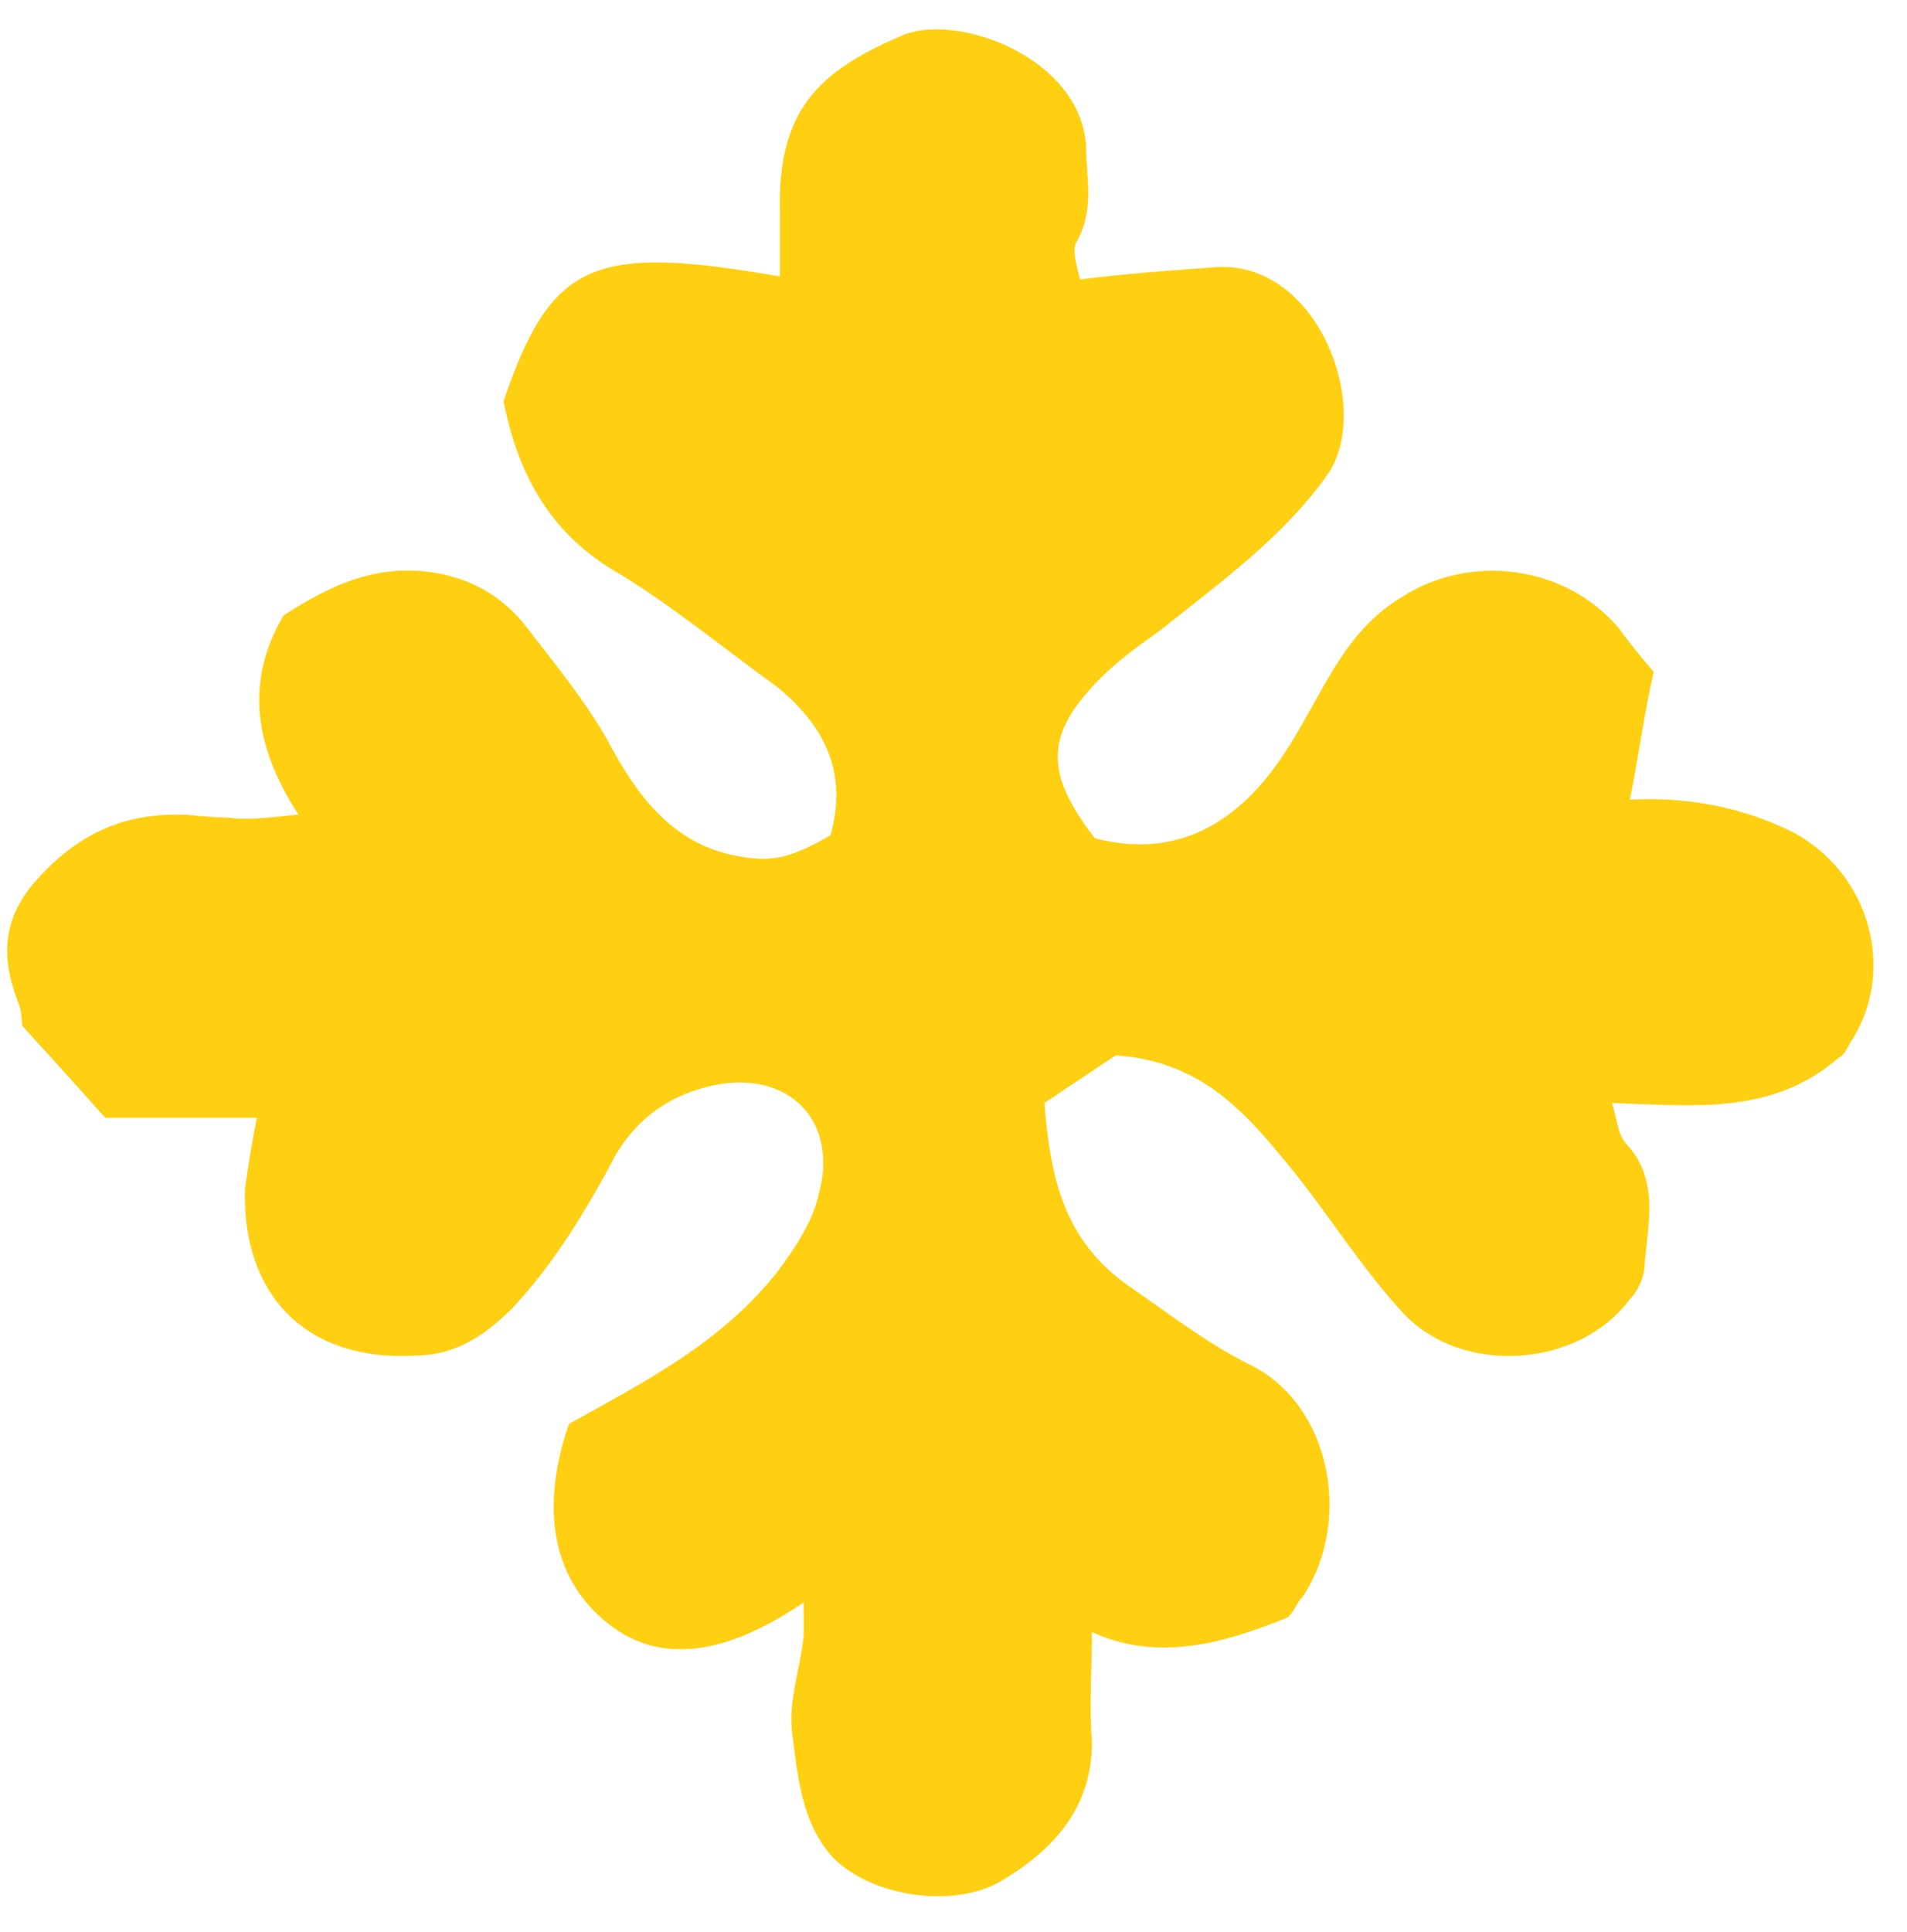 <svg xmlns="http://www.w3.org/2000/svg" fill="none" viewBox="0 0 77 78" height="78" width="77">
<path fill="#FFCF11" d="M72.411 33.6C75.531 35.28 76.611 39.24 74.691 42.12C74.571 42.36 74.451 42.6 74.211 42.72C71.571 45 68.451 44.64 65.091 44.52C65.331 45.36 65.331 45.84 65.691 46.2C67.011 47.64 66.531 49.44 66.411 51C66.411 51.48 66.171 52.08 65.811 52.44C63.771 55.2 59.091 55.56 56.691 53.04C55.011 51.24 53.691 49.08 52.131 47.16C50.451 45.12 48.651 42.84 45.051 42.6L42.171 44.52C42.411 47.64 43.011 50.16 45.651 51.96C47.211 53.04 48.771 54.24 50.451 55.08C53.691 56.64 54.651 61.32 52.611 64.44C52.371 64.68 52.251 65.04 52.011 65.28C49.371 66.36 46.731 67.08 44.091 65.88C44.091 67.32 43.971 68.88 44.091 70.32C44.091 73.08 42.411 74.76 40.371 75.96C38.451 77.04 35.211 76.56 33.651 75C32.331 73.56 32.211 71.64 31.971 69.84C31.851 68.52 32.331 67.32 32.451 66V64.68C29.811 66.48 26.931 67.44 24.531 65.52C22.131 63.6 21.891 60.6 22.971 57.48C25.971 55.8 29.091 54.24 31.371 51.36C32.091 50.4 32.811 49.32 33.051 48.24C33.891 45.24 31.851 43.2 28.851 43.8C27.171 44.16 25.851 45 24.891 46.56C23.691 48.84 22.371 51 20.691 52.8C19.491 54 18.291 54.72 16.731 54.72C12.411 54.96 9.771 52.32 9.891 48C10.011 47.16 10.131 46.32 10.371 45.12H4.251C3.171 43.92 2.211 42.84 0.891 41.4C0.891 41.4 0.891 40.92 0.771 40.56C0.051 38.76 0.051 37.2 1.371 35.64C2.931 33.84 4.731 32.88 7.131 32.88C7.731 32.88 8.451 33 9.171 33C10.011 33.12 10.851 33 12.051 32.88C10.251 30.12 9.891 27.48 11.451 24.84C13.131 23.76 14.811 22.92 16.851 23.04C18.771 23.16 20.211 24 21.171 25.2C22.371 26.76 23.571 28.2 24.531 29.88C25.611 31.92 27.051 34.08 29.811 34.56C31.131 34.8 31.851 34.68 33.531 33.72C34.251 31.2 33.291 29.28 31.371 27.72C29.211 26.16 27.171 24.48 25.011 23.16C22.251 21.6 20.931 19.2 20.331 16.2C22.251 10.56 23.931 9.84 31.491 11.16V8.64C31.371 4.44 33.051 2.88 36.411 1.44C38.571 0.48 43.611 2.28 43.851 5.88C43.851 7.2 44.211 8.4 43.491 9.72C43.251 10.08 43.491 10.8 43.611 11.28C45.531 11.04 47.211 10.92 48.891 10.8C53.211 10.32 55.491 16.56 53.571 19.2C51.771 21.72 49.251 23.52 46.851 25.44C46.011 26.04 45.171 26.64 44.451 27.36C42.171 29.64 42.171 31.2 44.211 33.84C47.931 34.8 50.331 32.76 51.891 30.36C53.331 28.2 54.171 25.56 56.571 24.12C59.331 22.32 63.171 22.8 65.331 25.32C65.691 25.8 66.051 26.28 66.771 27.12C66.411 28.68 66.171 30.48 65.811 32.28C67.971 32.16 70.251 32.52 72.411 33.6Z"></path>
</svg>
